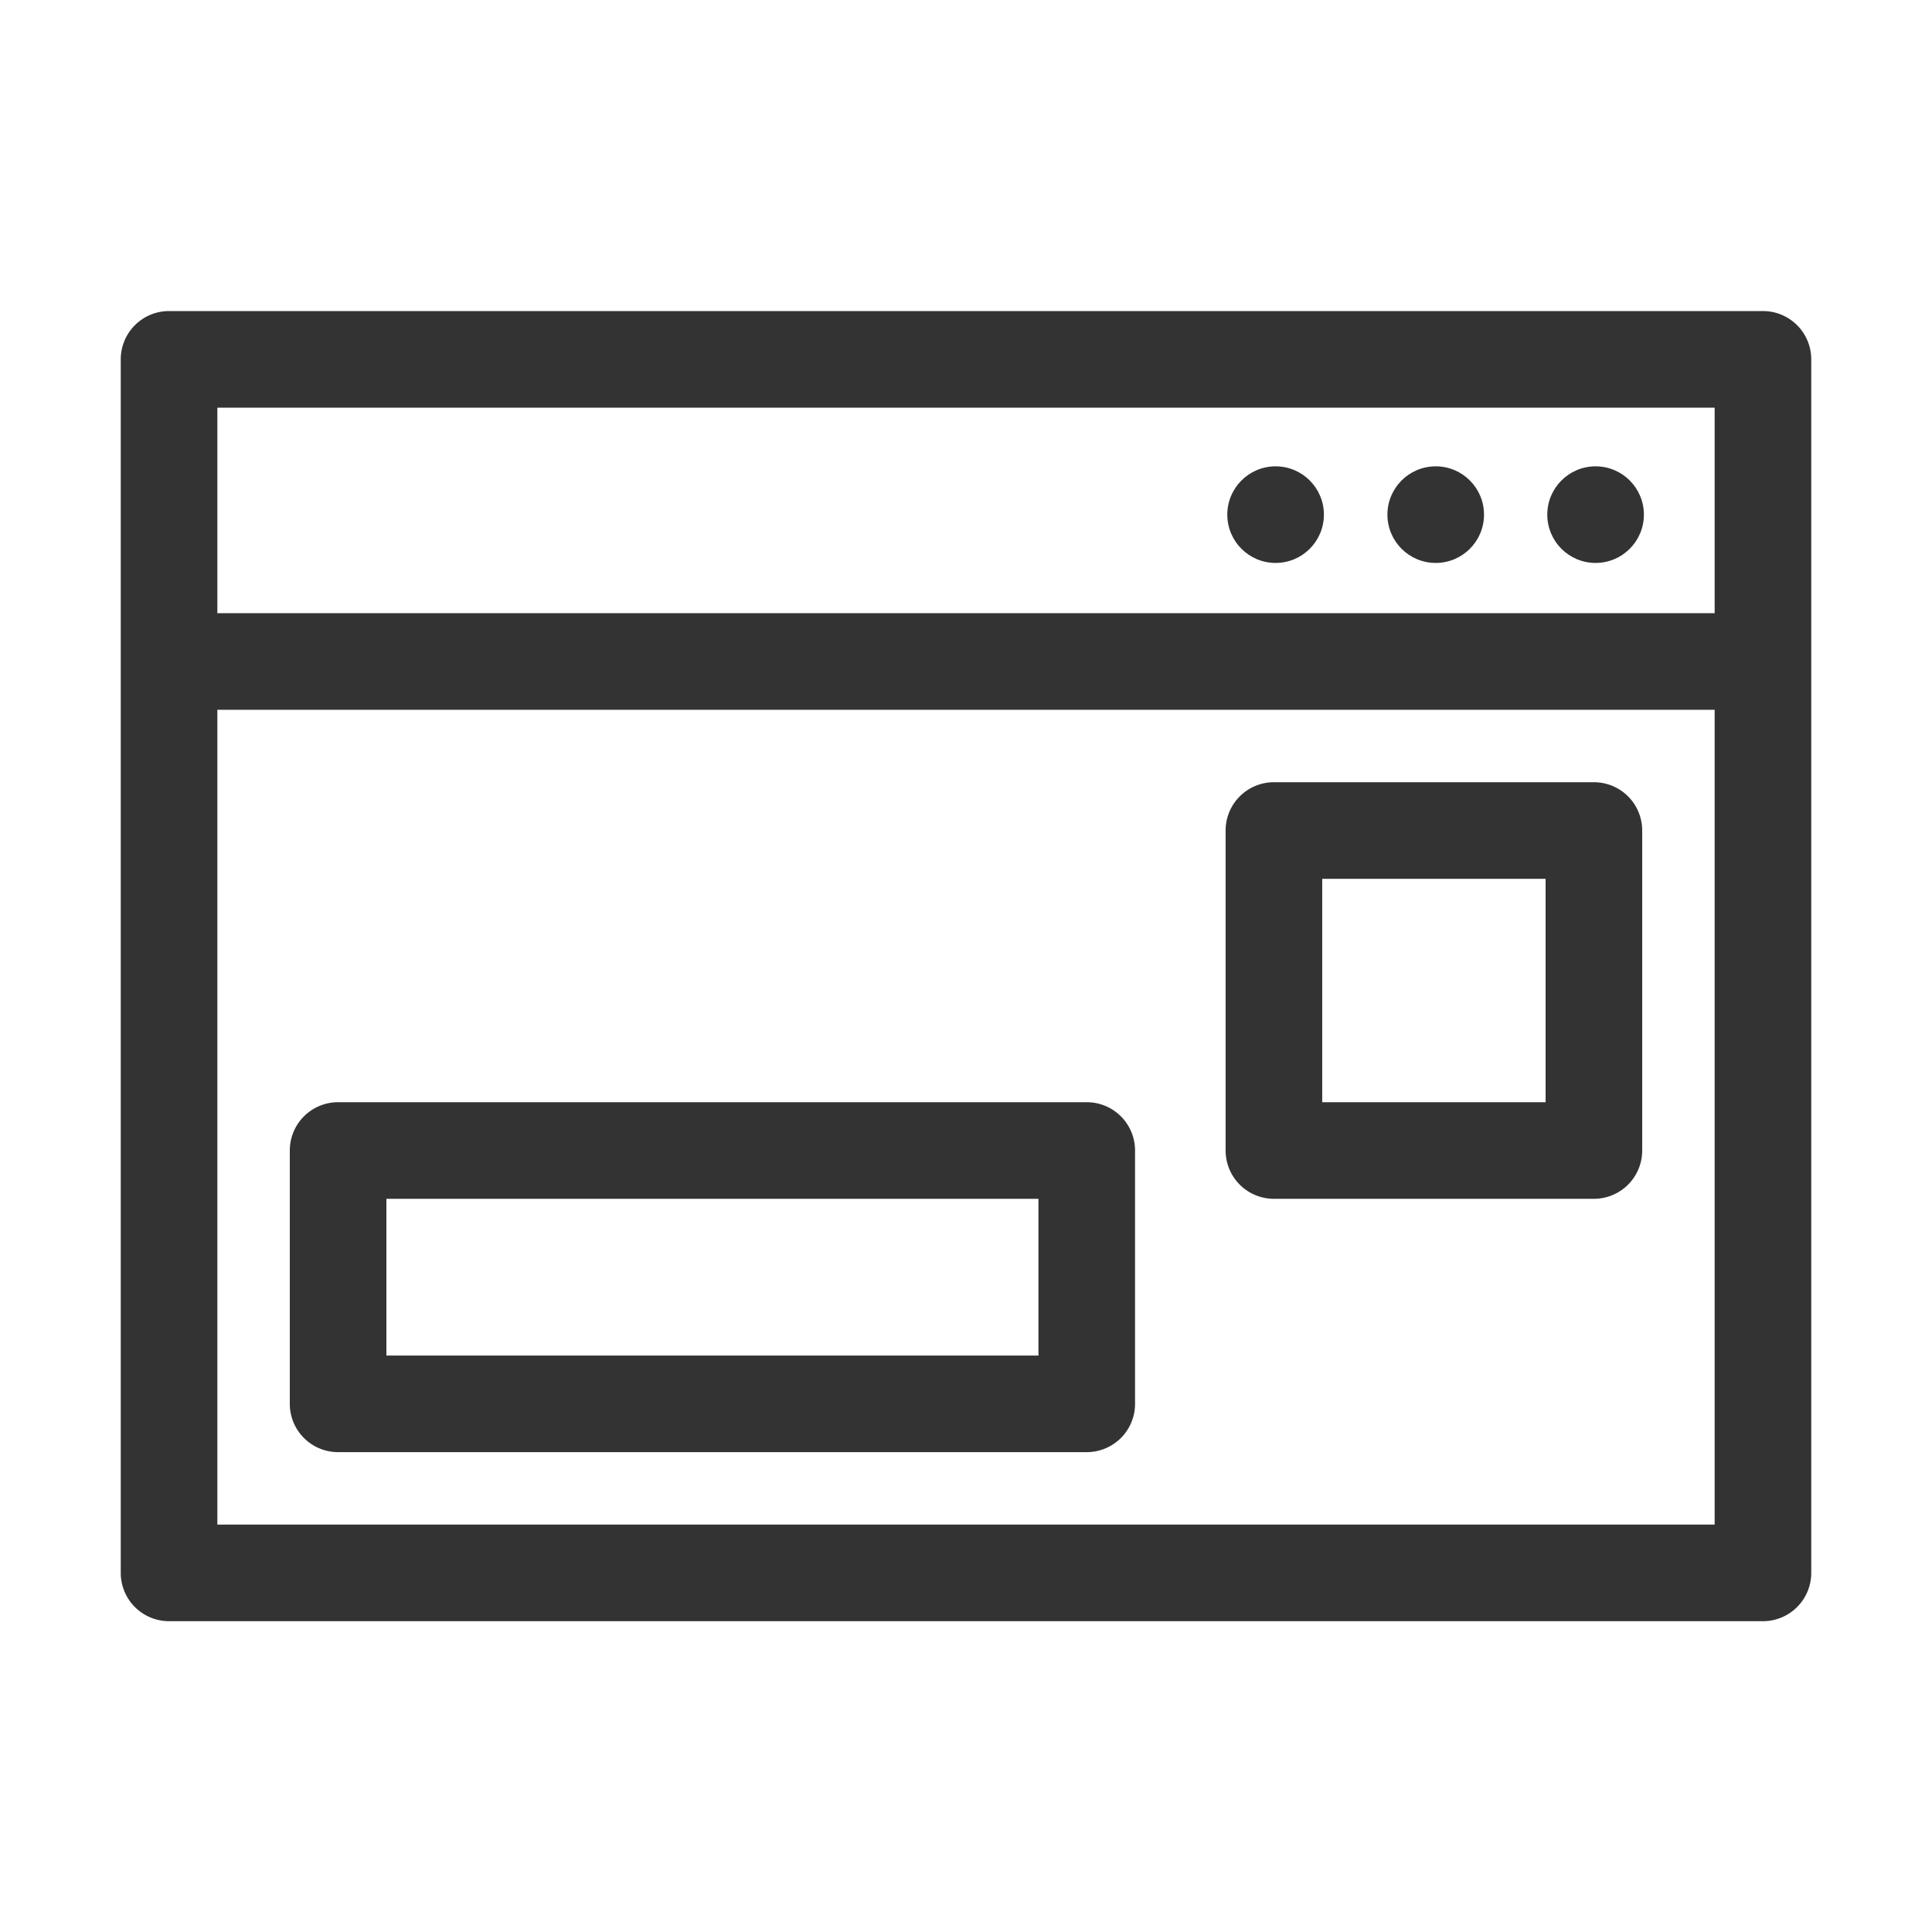 <svg xmlns="http://www.w3.org/2000/svg" viewBox="0 0 80 80"><defs><style>.a{fill:#333;}.b{fill:none;}</style></defs><title>icon_internet</title><path class="a" d="M1022.93,93.82h-66a2,2,0,0,0-2,2v50.25a2,2,0,0,0,2,2h66a2,2,0,0,0,2-2V95.82A2,2,0,0,0,1022.93,93.82Zm-2,4v8.51h-62V97.82h62Zm-62,46.25V110.33h62v33.74h-62Z" transform="translate(-949.93 -80.94)"/><circle class="a" cx="66.07" cy="21.31" r="2"/><circle class="a" cx="59.45" cy="21.31" r="2"/><circle class="a" cx="52.82" cy="21.31" r="2"/><path class="a" d="M1015.93,113.33h-13.25a2,2,0,0,0-2,2v13.25a2,2,0,0,0,2,2h13.25a2,2,0,0,0,2-2V115.33A2,2,0,0,0,1015.93,113.33Zm-2,13.25h-9.25v-9.25h9.25v9.25Z" transform="translate(-949.93 -80.94)"/><path class="a" d="M994.93,126.58h-31a2,2,0,0,0-2,2v10.49a2,2,0,0,0,2,2h31a2,2,0,0,0,2-2V128.58A2,2,0,0,0,994.93,126.58Zm-2,10.49h-27v-6.49h27v6.49Z" transform="translate(-949.93 -80.94)"/><rect class="b" width="80" height="80"/></svg>